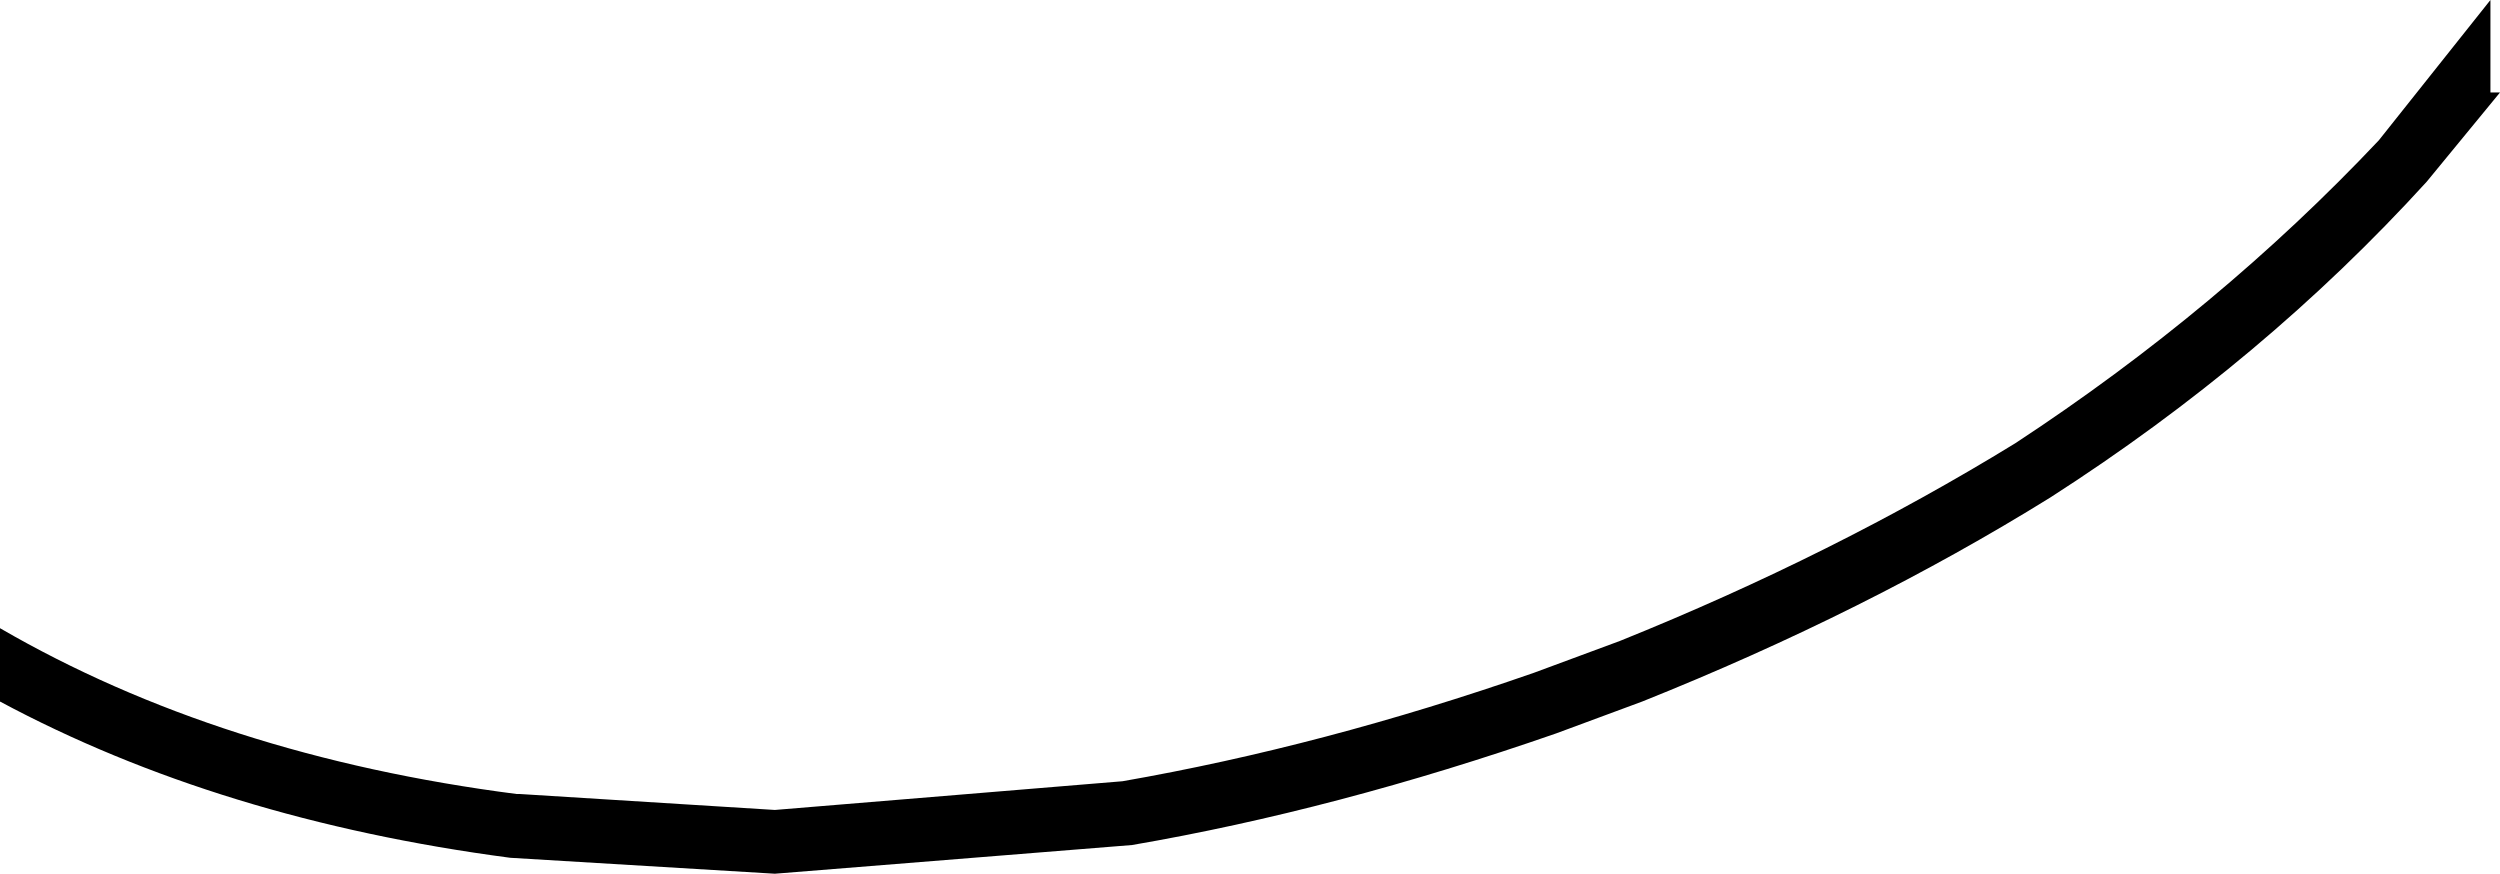 <?xml version="1.0" encoding="UTF-8" standalone="no"?>
<svg xmlns:xlink="http://www.w3.org/1999/xlink" height="13.7px" width="39.2px" xmlns="http://www.w3.org/2000/svg">
  <g transform="matrix(1.0, 0.0, 0.0, 1.0, 16.8, -21.1)">
    <path d="M20.5 23.3 L22.25 21.1 22.25 22.55 22.4 22.55 21.25 23.95 Q18.7 26.75 15.35 28.9 12.45 30.7 8.95 32.1 L7.6 32.6 Q4.15 33.8 0.95 34.35 L-4.65 34.8 -8.8 34.55 Q-13.35 33.95 -16.8 32.1 L-16.8 30.95 Q-13.35 32.95 -8.7 33.55 L-8.65 33.55 -4.65 33.8 0.8 33.35 Q3.95 32.8 7.25 31.65 L8.6 31.15 Q11.95 29.8 14.8 28.05 18.0 25.95 20.5 23.3" fill="#000000" fill-rule="evenodd" stroke="none"/>
  </g>
</svg>

